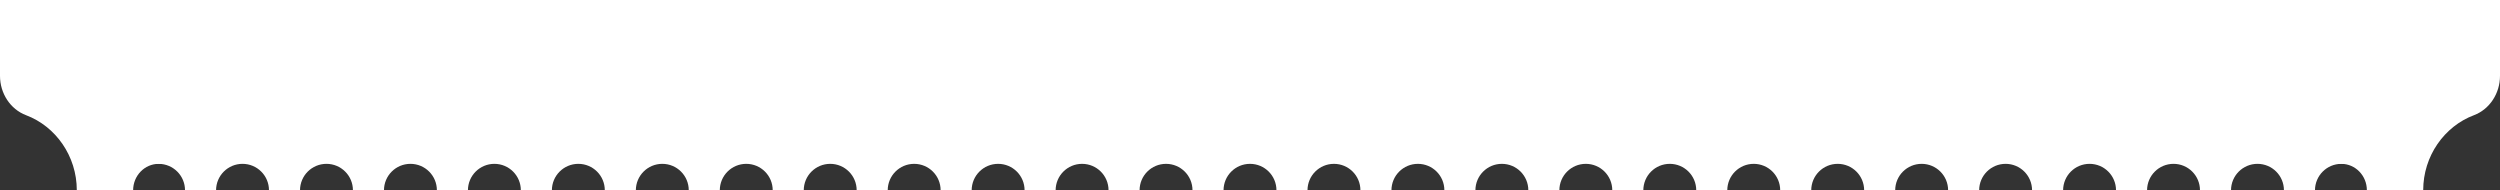 <svg width="473" height="36" viewBox="0 0 473 36" fill="none" xmlns="http://www.w3.org/2000/svg">
<rect x="0" y="0" width="473" height="36" fill="#333333" stroke="none"/>
<g clip-path="url(#clip0_593_1639)">
<path d="M30.031 0V31C27.358 31 25.188 33.24 25.188 36H14.531C14.531 29.51 10.53 23.91 4.941 21.8C1.938 20.67 0 17.65 0 14.35V0H30.031Z" fill="white"/>
<rect width="1.938" height="31" transform="matrix(-1 0 0 1 31 0)" fill="white"/>
</g>
<path fill-rule="evenodd" clip-rule="evenodd" d="M443 0H30V31H30.005C32.766 31 35.005 33.239 35.005 36H40.88C40.88 33.239 43.118 31 45.88 31H45.89C48.651 31 50.89 33.239 50.89 36H56.764C56.764 33.239 59.003 31 61.764 31H61.774C64.536 31 66.774 33.239 66.774 36H72.649C72.649 33.239 74.888 31 77.649 31H77.659C80.42 31 82.659 33.239 82.659 36H88.534C88.534 33.239 90.772 31 93.534 31H93.543C96.305 31 98.543 33.239 98.543 36H104.418C104.418 33.239 106.657 31 109.418 31H109.428C112.189 31 114.428 33.239 114.428 36H120.303C120.303 33.239 122.541 31 125.303 31H125.313C128.074 31 130.313 33.239 130.313 36H136.187C136.187 33.239 138.426 31 141.187 31H141.197C143.959 31 146.197 33.239 146.197 36H152.072C152.072 33.239 154.311 31 157.072 31H157.082C159.843 31 162.082 33.239 162.082 36H167.957C167.957 33.239 170.195 31 172.957 31H172.966C175.728 31 177.966 33.239 177.966 36H183.841C183.841 33.239 186.08 31 188.841 31H188.851C191.613 31 193.851 33.239 193.851 36H199.726C199.726 33.239 201.964 31 204.726 31H204.736C207.497 31 209.736 33.239 209.736 36H215.61C215.61 33.239 217.849 31 220.61 31H220.62C223.382 31 225.62 33.239 225.62 36H231.495C231.495 33.239 233.734 31 236.495 31H236.505C239.266 31 241.505 33.239 241.505 36H247.38C247.38 33.239 249.618 31 252.38 31H252.39C255.151 31 257.39 33.239 257.39 36H263.264C263.264 33.239 265.503 31 268.264 31H268.274C271.036 31 273.274 33.239 273.274 36H279.149C279.149 33.239 281.387 31 284.149 31H284.159C286.92 31 289.159 33.239 289.159 36H295.033C295.033 33.239 297.272 31 300.033 31H300.043C302.805 31 305.043 33.239 305.043 36H310.918C310.918 33.239 313.157 31 315.918 31H315.928C318.689 31 320.928 33.239 320.928 36H326.803C326.803 33.239 329.041 31 331.803 31H331.813C334.574 31 336.813 33.239 336.813 36H342.687C342.687 33.239 344.926 31 347.687 31H347.697C350.459 31 352.697 33.239 352.697 36H358.572C358.572 33.239 360.811 31 363.572 31H363.582C366.343 31 368.582 33.239 368.582 36H374.457C374.457 33.239 376.695 31 379.457 31H379.466C382.228 31 384.466 33.239 384.466 36H390.341C390.341 33.239 392.58 31 395.341 31H395.351C398.112 31 400.351 33.239 400.351 36H406.226C406.226 33.239 408.464 31 411.226 31H411.236C413.997 31 416.236 33.239 416.236 36H422.11C422.11 33.239 424.349 31 427.11 31H427.12C429.882 31 432.12 33.239 432.12 36H437.995C437.995 33.239 440.234 31 442.995 31H443V0Z" fill="white"/>
<g clip-path="url(#clip1_593_1639)">
<path d="M442.969 0V31C445.642 31 447.812 33.24 447.812 36H458.469C458.469 29.51 462.47 23.91 468.059 21.8C471.062 20.67 473 17.65 473 14.35V0H442.969Z" fill="white"/>
<rect x="442" width="1.938" height="31" fill="white"/>
</g>
<defs>
<clipPath id="clip0_593_1639">
<rect width="31" height="36" fill="white" transform="matrix(-1 0 0 1 31 0)"/>
</clipPath>
<clipPath id="clip1_593_1639">
<rect width="31" height="36" fill="white" transform="translate(442)"/>
</clipPath>
</defs>
</svg>
